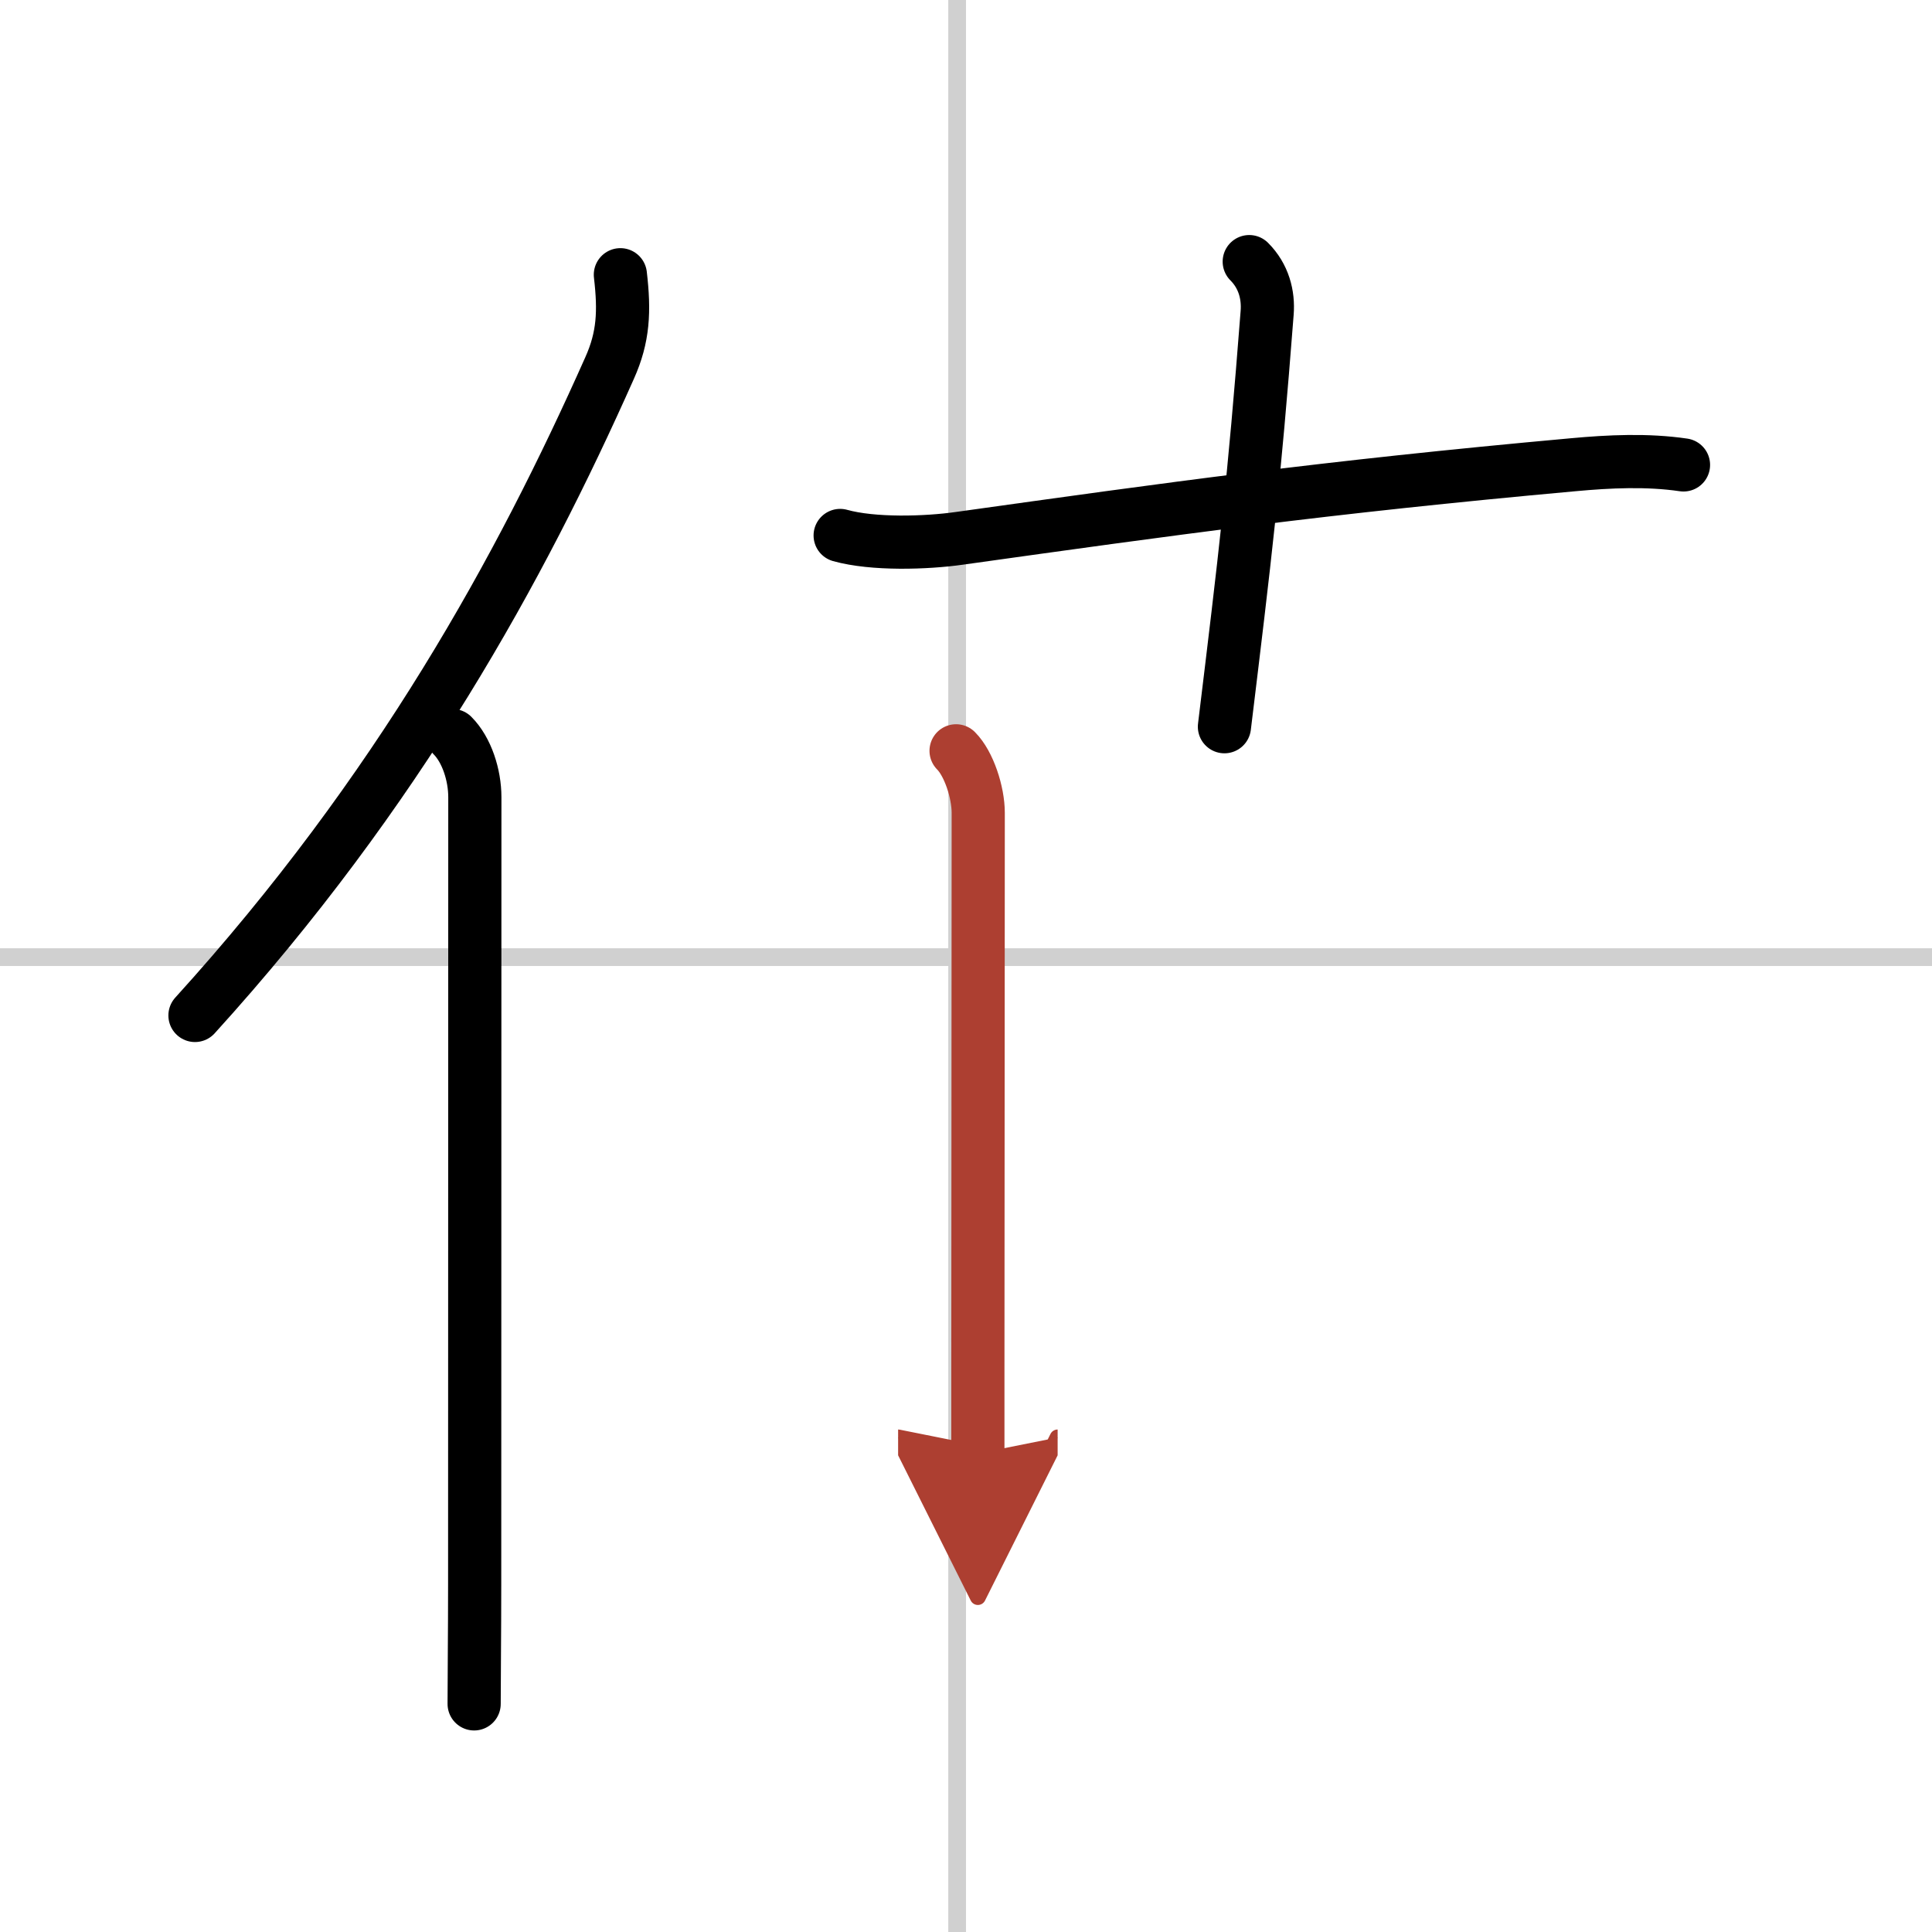 <svg width="400" height="400" viewBox="0 0 109 109" xmlns="http://www.w3.org/2000/svg"><defs><marker id="a" markerWidth="4" orient="auto" refX="1" refY="5" viewBox="0 0 10 10"><polyline points="0 0 10 5 0 10 1 5" fill="#ad3f31" stroke="#ad3f31"/></marker></defs><g fill="none" stroke="#000" stroke-linecap="round" stroke-linejoin="round" stroke-width="3"><rect width="100%" height="100%" fill="#fff" stroke="#fff"/><line x1="54" x2="54" y2="109" stroke="#d0d0d0" stroke-width="1"/><line x2="109" y1="54" y2="54" stroke="#d0d0d0" stroke-width="1"/><path d="M35,15.5c0.24,2.06,0.18,3.51-0.61,5.27C29.38,32.03,22.5,44.62,11,57.29"/><path d="m25.53 41.5c0.8 0.8 1.26 2.22 1.26 3.48 0 12.64-0.01 32.9-0.01 44.4 0 2.79-0.03 5.11-0.03 6.75"/><path d="M47.4,30.21c1.86,0.52,4.84,0.43,6.74,0.16C66,28.71,74.62,27.5,88.75,26.22c2.06-0.19,4.18-0.29,6.23,0.01"/><path d="m70.48 14.76c0.82 0.82 1.09 1.88 1.01 2.89-0.74 9.6-1.24 13.73-2.41 23.35"/><path d="m53.94 42.36c0.72 0.72 1.25 2.34 1.25 3.5 0 0.87-0.01 21.46-0.02 31.76v4.38" marker-end="url(#a)" stroke="#ad3f31"/></g></svg>
